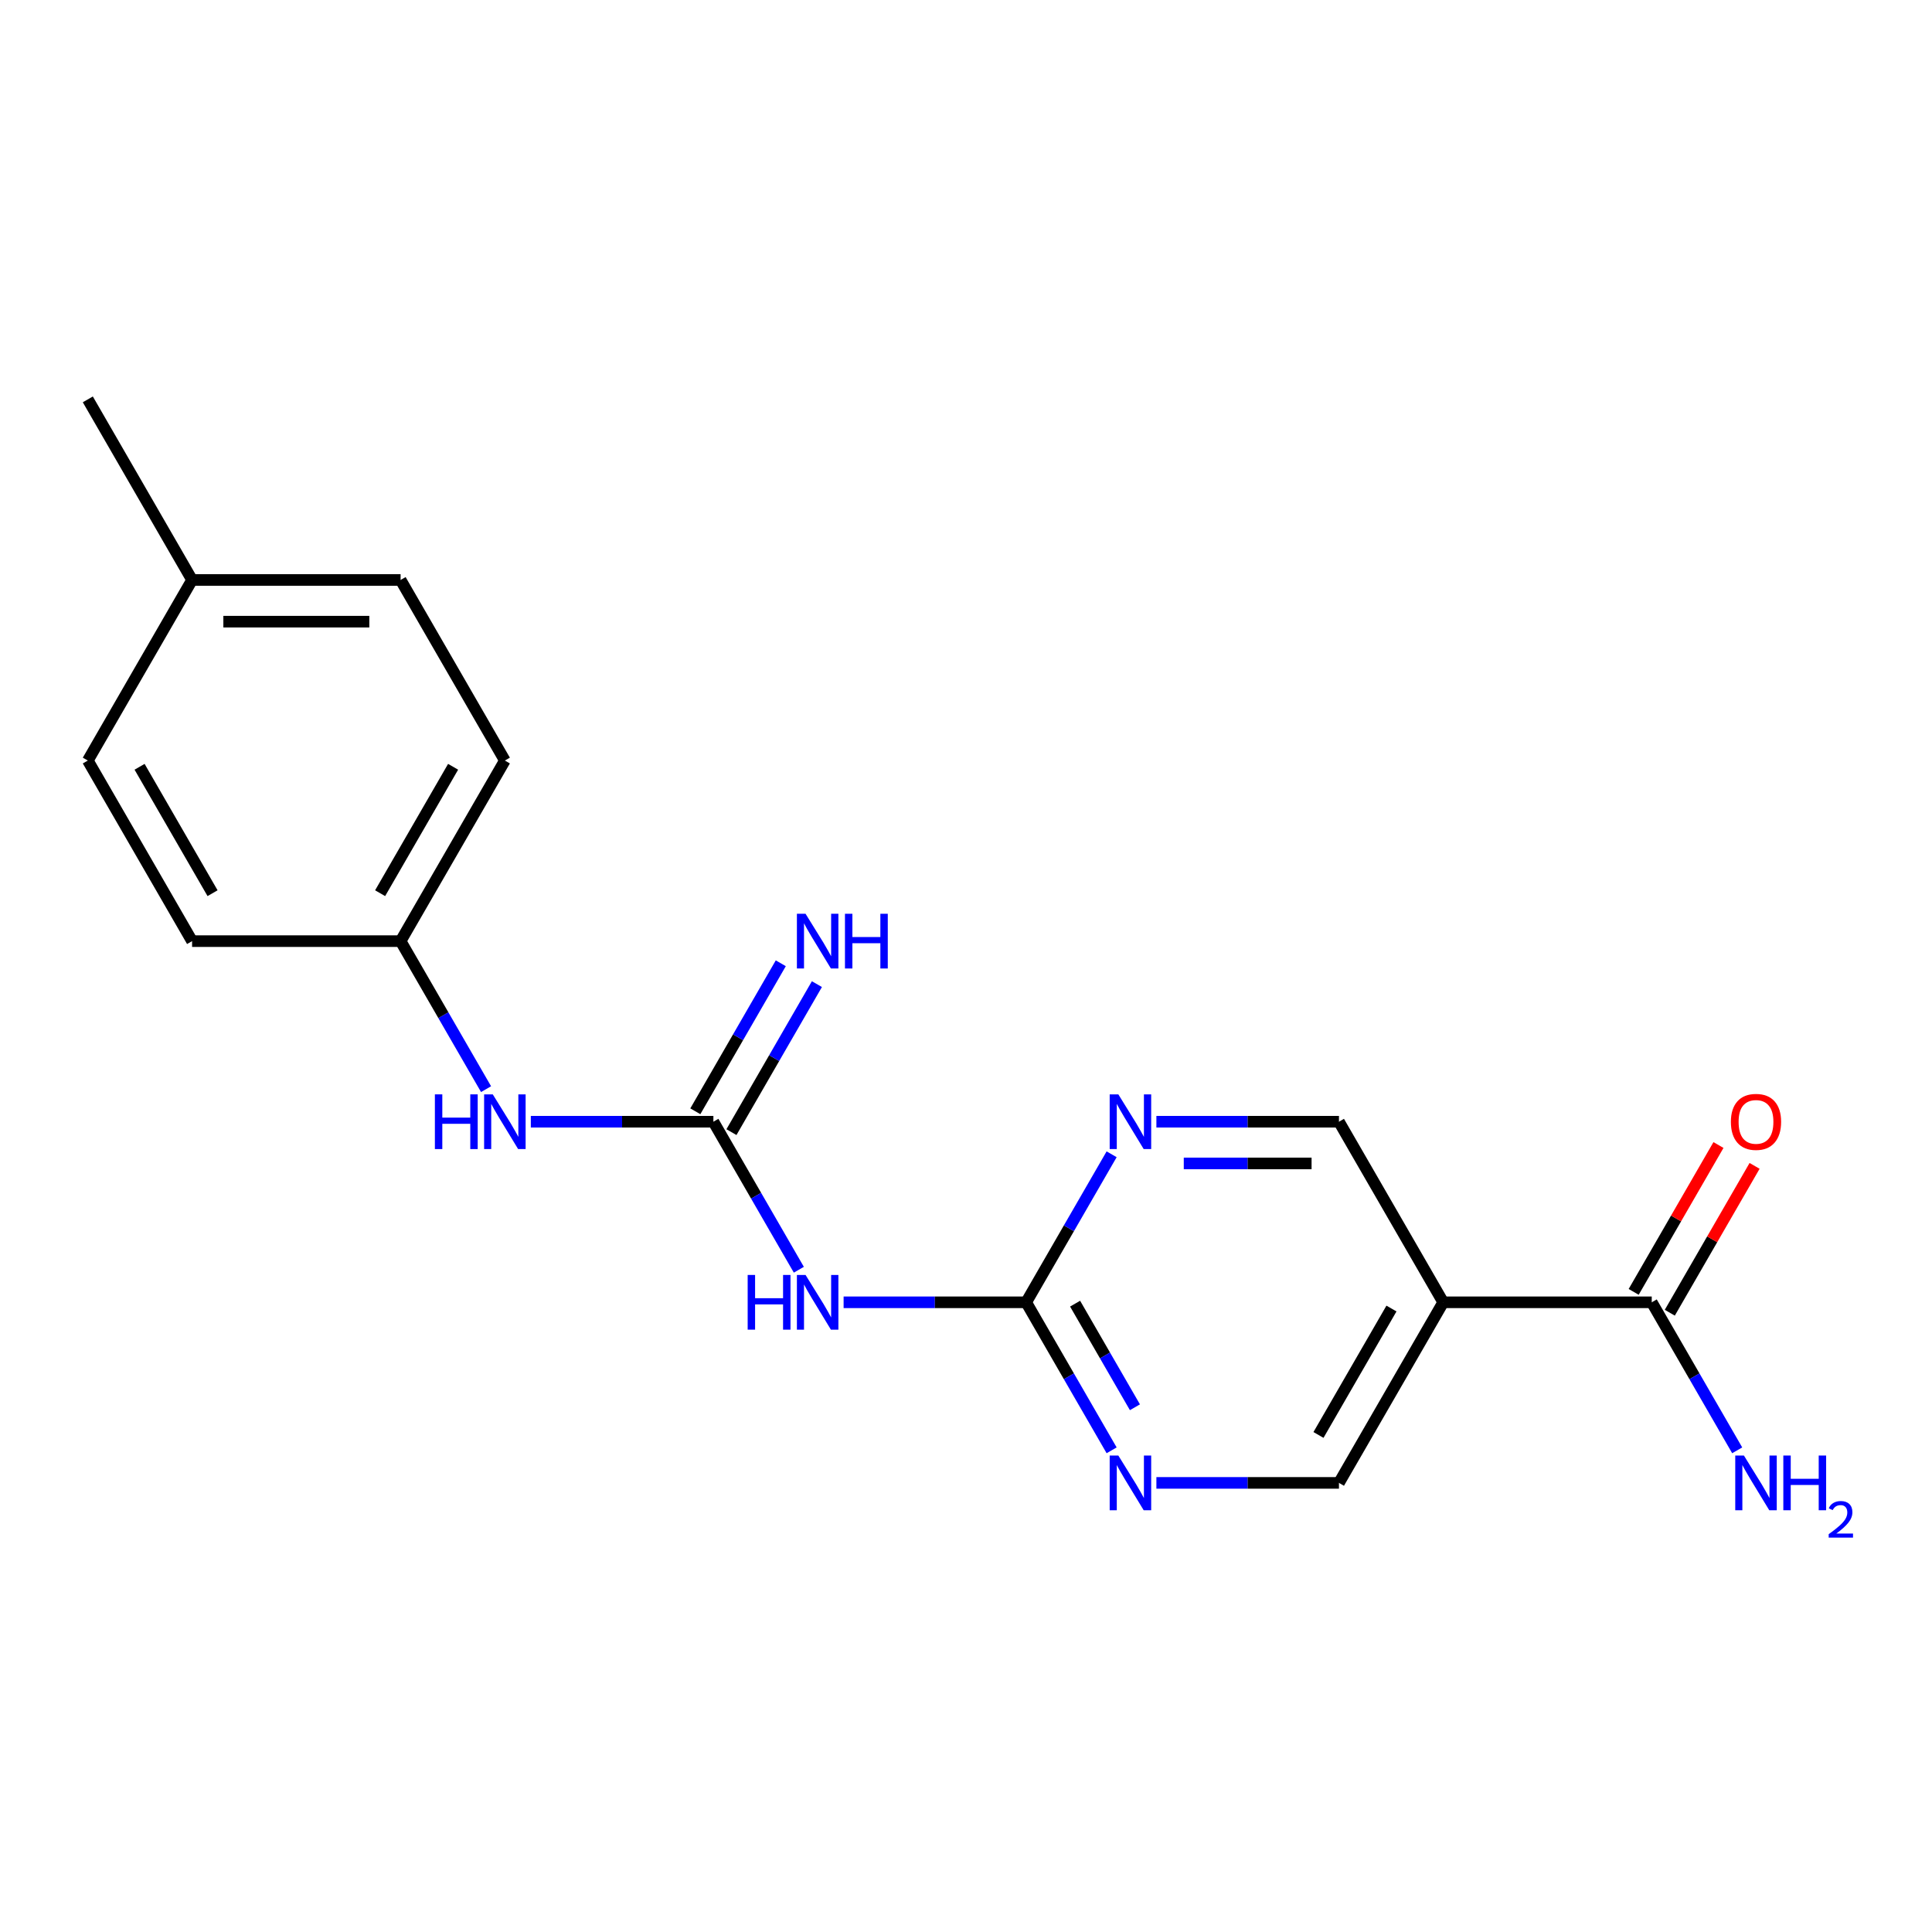<?xml version='1.0' encoding='iso-8859-1'?>
<svg version='1.1' baseProfile='full'
              xmlns='http://www.w3.org/2000/svg'
                      xmlns:rdkit='http://www.rdkit.org/xml'
                      xmlns:xlink='http://www.w3.org/1999/xlink'
                  xml:space='preserve'
width='1000px' height='1000px' viewBox='0 0 1000 1000'>
<!-- END OF HEADER -->
<rect style='opacity:1.0;fill:#FFFFFF;stroke:none' width='1000' height='1000' x='0' y='0'> </rect>
<path class='bond-0' d='M 369.248,580.6 L 391.364,618.906' style='fill:none;fill-rule:evenodd;stroke:#000000;stroke-width:6px;stroke-linecap:butt;stroke-linejoin:miter;stroke-opacity:1' />
<path class='bond-0' d='M 391.364,618.906 L 413.48,657.213' style='fill:none;fill-rule:evenodd;stroke:#0000FF;stroke-width:6px;stroke-linecap:butt;stroke-linejoin:miter;stroke-opacity:1' />
<path class='bond-6' d='M 369.248,580.6 L 322.001,580.6' style='fill:none;fill-rule:evenodd;stroke:#000000;stroke-width:6px;stroke-linecap:butt;stroke-linejoin:miter;stroke-opacity:1' />
<path class='bond-6' d='M 322.001,580.6 L 274.755,580.6' style='fill:none;fill-rule:evenodd;stroke:#0000FF;stroke-width:6px;stroke-linecap:butt;stroke-linejoin:miter;stroke-opacity:1' />
<path class='bond-7' d='M 378.595,585.996 L 400.711,547.69' style='fill:none;fill-rule:evenodd;stroke:#000000;stroke-width:6px;stroke-linecap:butt;stroke-linejoin:miter;stroke-opacity:1' />
<path class='bond-7' d='M 400.711,547.69 L 422.827,509.384' style='fill:none;fill-rule:evenodd;stroke:#0000FF;stroke-width:6px;stroke-linecap:butt;stroke-linejoin:miter;stroke-opacity:1' />
<path class='bond-7' d='M 359.901,575.203 L 382.017,536.897' style='fill:none;fill-rule:evenodd;stroke:#000000;stroke-width:6px;stroke-linecap:butt;stroke-linejoin:miter;stroke-opacity:1' />
<path class='bond-7' d='M 382.017,536.897 L 404.133,498.591' style='fill:none;fill-rule:evenodd;stroke:#0000FF;stroke-width:6px;stroke-linecap:butt;stroke-linejoin:miter;stroke-opacity:1' />
<path class='bond-1' d='M 436.651,674.071 L 483.898,674.071' style='fill:none;fill-rule:evenodd;stroke:#0000FF;stroke-width:6px;stroke-linecap:butt;stroke-linejoin:miter;stroke-opacity:1' />
<path class='bond-1' d='M 483.898,674.071 L 531.144,674.071' style='fill:none;fill-rule:evenodd;stroke:#000000;stroke-width:6px;stroke-linecap:butt;stroke-linejoin:miter;stroke-opacity:1' />
<path class='bond-4' d='M 531.144,674.071 L 553.26,635.765' style='fill:none;fill-rule:evenodd;stroke:#000000;stroke-width:6px;stroke-linecap:butt;stroke-linejoin:miter;stroke-opacity:1' />
<path class='bond-4' d='M 553.26,635.765 L 575.377,597.458' style='fill:none;fill-rule:evenodd;stroke:#0000FF;stroke-width:6px;stroke-linecap:butt;stroke-linejoin:miter;stroke-opacity:1' />
<path class='bond-5' d='M 531.144,674.071 L 553.26,712.377' style='fill:none;fill-rule:evenodd;stroke:#000000;stroke-width:6px;stroke-linecap:butt;stroke-linejoin:miter;stroke-opacity:1' />
<path class='bond-5' d='M 553.26,712.377 L 575.377,750.684' style='fill:none;fill-rule:evenodd;stroke:#0000FF;stroke-width:6px;stroke-linecap:butt;stroke-linejoin:miter;stroke-opacity:1' />
<path class='bond-5' d='M 556.473,674.77 L 571.955,701.584' style='fill:none;fill-rule:evenodd;stroke:#000000;stroke-width:6px;stroke-linecap:butt;stroke-linejoin:miter;stroke-opacity:1' />
<path class='bond-5' d='M 571.955,701.584 L 587.436,728.399' style='fill:none;fill-rule:evenodd;stroke:#0000FF;stroke-width:6px;stroke-linecap:butt;stroke-linejoin:miter;stroke-opacity:1' />
<path class='bond-2' d='M 747.006,674.071 L 693.041,767.542' style='fill:none;fill-rule:evenodd;stroke:#000000;stroke-width:6px;stroke-linecap:butt;stroke-linejoin:miter;stroke-opacity:1' />
<path class='bond-2' d='M 720.217,677.298 L 682.441,742.728' style='fill:none;fill-rule:evenodd;stroke:#000000;stroke-width:6px;stroke-linecap:butt;stroke-linejoin:miter;stroke-opacity:1' />
<path class='bond-3' d='M 747.006,674.071 L 854.937,674.071' style='fill:none;fill-rule:evenodd;stroke:#000000;stroke-width:6px;stroke-linecap:butt;stroke-linejoin:miter;stroke-opacity:1' />
<path class='bond-20' d='M 747.006,674.071 L 693.041,580.6' style='fill:none;fill-rule:evenodd;stroke:#000000;stroke-width:6px;stroke-linecap:butt;stroke-linejoin:miter;stroke-opacity:1' />
<path class='bond-10' d='M 864.285,679.467 L 886.228,641.461' style='fill:none;fill-rule:evenodd;stroke:#000000;stroke-width:6px;stroke-linecap:butt;stroke-linejoin:miter;stroke-opacity:1' />
<path class='bond-10' d='M 886.228,641.461 L 908.171,603.455' style='fill:none;fill-rule:evenodd;stroke:#FF0000;stroke-width:6px;stroke-linecap:butt;stroke-linejoin:miter;stroke-opacity:1' />
<path class='bond-10' d='M 845.59,668.674 L 867.533,630.668' style='fill:none;fill-rule:evenodd;stroke:#000000;stroke-width:6px;stroke-linecap:butt;stroke-linejoin:miter;stroke-opacity:1' />
<path class='bond-10' d='M 867.533,630.668 L 889.476,592.662' style='fill:none;fill-rule:evenodd;stroke:#FF0000;stroke-width:6px;stroke-linecap:butt;stroke-linejoin:miter;stroke-opacity:1' />
<path class='bond-11' d='M 854.937,674.071 L 877.054,712.377' style='fill:none;fill-rule:evenodd;stroke:#000000;stroke-width:6px;stroke-linecap:butt;stroke-linejoin:miter;stroke-opacity:1' />
<path class='bond-11' d='M 877.054,712.377 L 899.17,750.684' style='fill:none;fill-rule:evenodd;stroke:#0000FF;stroke-width:6px;stroke-linecap:butt;stroke-linejoin:miter;stroke-opacity:1' />
<path class='bond-9' d='M 598.548,580.6 L 645.794,580.6' style='fill:none;fill-rule:evenodd;stroke:#0000FF;stroke-width:6px;stroke-linecap:butt;stroke-linejoin:miter;stroke-opacity:1' />
<path class='bond-9' d='M 645.794,580.6 L 693.041,580.6' style='fill:none;fill-rule:evenodd;stroke:#000000;stroke-width:6px;stroke-linecap:butt;stroke-linejoin:miter;stroke-opacity:1' />
<path class='bond-9' d='M 612.722,602.186 L 645.794,602.186' style='fill:none;fill-rule:evenodd;stroke:#0000FF;stroke-width:6px;stroke-linecap:butt;stroke-linejoin:miter;stroke-opacity:1' />
<path class='bond-9' d='M 645.794,602.186 L 678.867,602.186' style='fill:none;fill-rule:evenodd;stroke:#000000;stroke-width:6px;stroke-linecap:butt;stroke-linejoin:miter;stroke-opacity:1' />
<path class='bond-8' d='M 598.548,767.542 L 645.794,767.542' style='fill:none;fill-rule:evenodd;stroke:#0000FF;stroke-width:6px;stroke-linecap:butt;stroke-linejoin:miter;stroke-opacity:1' />
<path class='bond-8' d='M 645.794,767.542 L 693.041,767.542' style='fill:none;fill-rule:evenodd;stroke:#000000;stroke-width:6px;stroke-linecap:butt;stroke-linejoin:miter;stroke-opacity:1' />
<path class='bond-12' d='M 251.584,563.742 L 229.467,525.435' style='fill:none;fill-rule:evenodd;stroke:#0000FF;stroke-width:6px;stroke-linecap:butt;stroke-linejoin:miter;stroke-opacity:1' />
<path class='bond-12' d='M 229.467,525.435 L 207.351,487.129' style='fill:none;fill-rule:evenodd;stroke:#000000;stroke-width:6px;stroke-linecap:butt;stroke-linejoin:miter;stroke-opacity:1' />
<path class='bond-14' d='M 207.351,487.129 L 99.42,487.129' style='fill:none;fill-rule:evenodd;stroke:#000000;stroke-width:6px;stroke-linecap:butt;stroke-linejoin:miter;stroke-opacity:1' />
<path class='bond-15' d='M 207.351,487.129 L 261.317,393.658' style='fill:none;fill-rule:evenodd;stroke:#000000;stroke-width:6px;stroke-linecap:butt;stroke-linejoin:miter;stroke-opacity:1' />
<path class='bond-15' d='M 196.752,462.315 L 234.528,396.885' style='fill:none;fill-rule:evenodd;stroke:#000000;stroke-width:6px;stroke-linecap:butt;stroke-linejoin:miter;stroke-opacity:1' />
<path class='bond-13' d='M 99.42,300.187 L 207.351,300.187' style='fill:none;fill-rule:evenodd;stroke:#000000;stroke-width:6px;stroke-linecap:butt;stroke-linejoin:miter;stroke-opacity:1' />
<path class='bond-13' d='M 115.61,321.773 L 191.161,321.773' style='fill:none;fill-rule:evenodd;stroke:#000000;stroke-width:6px;stroke-linecap:butt;stroke-linejoin:miter;stroke-opacity:1' />
<path class='bond-18' d='M 99.42,300.187 L 45.455,206.716' style='fill:none;fill-rule:evenodd;stroke:#000000;stroke-width:6px;stroke-linecap:butt;stroke-linejoin:miter;stroke-opacity:1' />
<path class='bond-19' d='M 99.42,300.187 L 45.455,393.658' style='fill:none;fill-rule:evenodd;stroke:#000000;stroke-width:6px;stroke-linecap:butt;stroke-linejoin:miter;stroke-opacity:1' />
<path class='bond-16' d='M 99.42,487.129 L 45.455,393.658' style='fill:none;fill-rule:evenodd;stroke:#000000;stroke-width:6px;stroke-linecap:butt;stroke-linejoin:miter;stroke-opacity:1' />
<path class='bond-16' d='M 110.019,462.315 L 72.244,396.885' style='fill:none;fill-rule:evenodd;stroke:#000000;stroke-width:6px;stroke-linecap:butt;stroke-linejoin:miter;stroke-opacity:1' />
<path class='bond-17' d='M 261.317,393.658 L 207.351,300.187' style='fill:none;fill-rule:evenodd;stroke:#000000;stroke-width:6px;stroke-linecap:butt;stroke-linejoin:miter;stroke-opacity:1' />
<path  class='atom-1' d='M 386.993 659.911
L 390.833 659.911
L 390.833 671.951
L 405.313 671.951
L 405.313 659.911
L 409.153 659.911
L 409.153 688.231
L 405.313 688.231
L 405.313 675.151
L 390.833 675.151
L 390.833 688.231
L 386.993 688.231
L 386.993 659.911
' fill='#0000FF'/>
<path  class='atom-1' d='M 416.953 659.911
L 426.233 674.911
Q 427.153 676.391, 428.633 679.071
Q 430.113 681.751, 430.193 681.911
L 430.193 659.911
L 433.953 659.911
L 433.953 688.231
L 430.073 688.231
L 420.113 671.831
Q 418.953 669.911, 417.713 667.711
Q 416.513 665.511, 416.153 664.831
L 416.153 688.231
L 412.473 688.231
L 412.473 659.911
L 416.953 659.911
' fill='#0000FF'/>
<path  class='atom-5' d='M 578.85 566.44
L 588.13 581.44
Q 589.05 582.92, 590.53 585.6
Q 592.01 588.28, 592.09 588.44
L 592.09 566.44
L 595.85 566.44
L 595.85 594.76
L 591.97 594.76
L 582.01 578.36
Q 580.85 576.44, 579.61 574.24
Q 578.41 572.04, 578.05 571.36
L 578.05 594.76
L 574.37 594.76
L 574.37 566.44
L 578.85 566.44
' fill='#0000FF'/>
<path  class='atom-6' d='M 578.85 753.382
L 588.13 768.382
Q 589.05 769.862, 590.53 772.542
Q 592.01 775.222, 592.09 775.382
L 592.09 753.382
L 595.85 753.382
L 595.85 781.702
L 591.97 781.702
L 582.01 765.302
Q 580.85 763.382, 579.61 761.182
Q 578.41 758.982, 578.05 758.302
L 578.05 781.702
L 574.37 781.702
L 574.37 753.382
L 578.85 753.382
' fill='#0000FF'/>
<path  class='atom-7' d='M 225.097 566.44
L 228.937 566.44
L 228.937 578.48
L 243.417 578.48
L 243.417 566.44
L 247.257 566.44
L 247.257 594.76
L 243.417 594.76
L 243.417 581.68
L 228.937 581.68
L 228.937 594.76
L 225.097 594.76
L 225.097 566.44
' fill='#0000FF'/>
<path  class='atom-7' d='M 255.057 566.44
L 264.337 581.44
Q 265.257 582.92, 266.737 585.6
Q 268.217 588.28, 268.297 588.44
L 268.297 566.44
L 272.057 566.44
L 272.057 594.76
L 268.177 594.76
L 258.217 578.36
Q 257.057 576.44, 255.817 574.24
Q 254.617 572.04, 254.257 571.36
L 254.257 594.76
L 250.577 594.76
L 250.577 566.44
L 255.057 566.44
' fill='#0000FF'/>
<path  class='atom-8' d='M 416.953 472.969
L 426.233 487.969
Q 427.153 489.449, 428.633 492.129
Q 430.113 494.809, 430.193 494.969
L 430.193 472.969
L 433.953 472.969
L 433.953 501.289
L 430.073 501.289
L 420.113 484.889
Q 418.953 482.969, 417.713 480.769
Q 416.513 478.569, 416.153 477.889
L 416.153 501.289
L 412.473 501.289
L 412.473 472.969
L 416.953 472.969
' fill='#0000FF'/>
<path  class='atom-8' d='M 437.353 472.969
L 441.193 472.969
L 441.193 485.009
L 455.673 485.009
L 455.673 472.969
L 459.513 472.969
L 459.513 501.289
L 455.673 501.289
L 455.673 488.209
L 441.193 488.209
L 441.193 501.289
L 437.353 501.289
L 437.353 472.969
' fill='#0000FF'/>
<path  class='atom-11' d='M 895.903 580.68
Q 895.903 573.88, 899.263 570.08
Q 902.623 566.28, 908.903 566.28
Q 915.183 566.28, 918.543 570.08
Q 921.903 573.88, 921.903 580.68
Q 921.903 587.56, 918.503 591.48
Q 915.103 595.36, 908.903 595.36
Q 902.663 595.36, 899.263 591.48
Q 895.903 587.6, 895.903 580.68
M 908.903 592.16
Q 913.223 592.16, 915.543 589.28
Q 917.903 586.36, 917.903 580.68
Q 917.903 575.12, 915.543 572.32
Q 913.223 569.48, 908.903 569.48
Q 904.583 569.48, 902.223 572.28
Q 899.903 575.08, 899.903 580.68
Q 899.903 586.4, 902.223 589.28
Q 904.583 592.16, 908.903 592.16
' fill='#FF0000'/>
<path  class='atom-12' d='M 902.643 753.382
L 911.923 768.382
Q 912.843 769.862, 914.323 772.542
Q 915.803 775.222, 915.883 775.382
L 915.883 753.382
L 919.643 753.382
L 919.643 781.702
L 915.763 781.702
L 905.803 765.302
Q 904.643 763.382, 903.403 761.182
Q 902.203 758.982, 901.843 758.302
L 901.843 781.702
L 898.163 781.702
L 898.163 753.382
L 902.643 753.382
' fill='#0000FF'/>
<path  class='atom-12' d='M 923.043 753.382
L 926.883 753.382
L 926.883 765.422
L 941.363 765.422
L 941.363 753.382
L 945.203 753.382
L 945.203 781.702
L 941.363 781.702
L 941.363 768.622
L 926.883 768.622
L 926.883 781.702
L 923.043 781.702
L 923.043 753.382
' fill='#0000FF'/>
<path  class='atom-12' d='M 946.576 780.708
Q 947.262 778.94, 948.899 777.963
Q 950.536 776.96, 952.806 776.96
Q 955.631 776.96, 957.215 778.491
Q 958.799 780.022, 958.799 782.741
Q 958.799 785.513, 956.74 788.1
Q 954.707 790.688, 950.483 793.75
L 959.116 793.75
L 959.116 795.862
L 946.523 795.862
L 946.523 794.093
Q 950.008 791.612, 952.067 789.764
Q 954.153 787.916, 955.156 786.252
Q 956.159 784.589, 956.159 782.873
Q 956.159 781.078, 955.261 780.075
Q 954.364 779.072, 952.806 779.072
Q 951.301 779.072, 950.298 779.679
Q 949.295 780.286, 948.582 781.632
L 946.576 780.708
' fill='#0000FF'/>
</svg>
